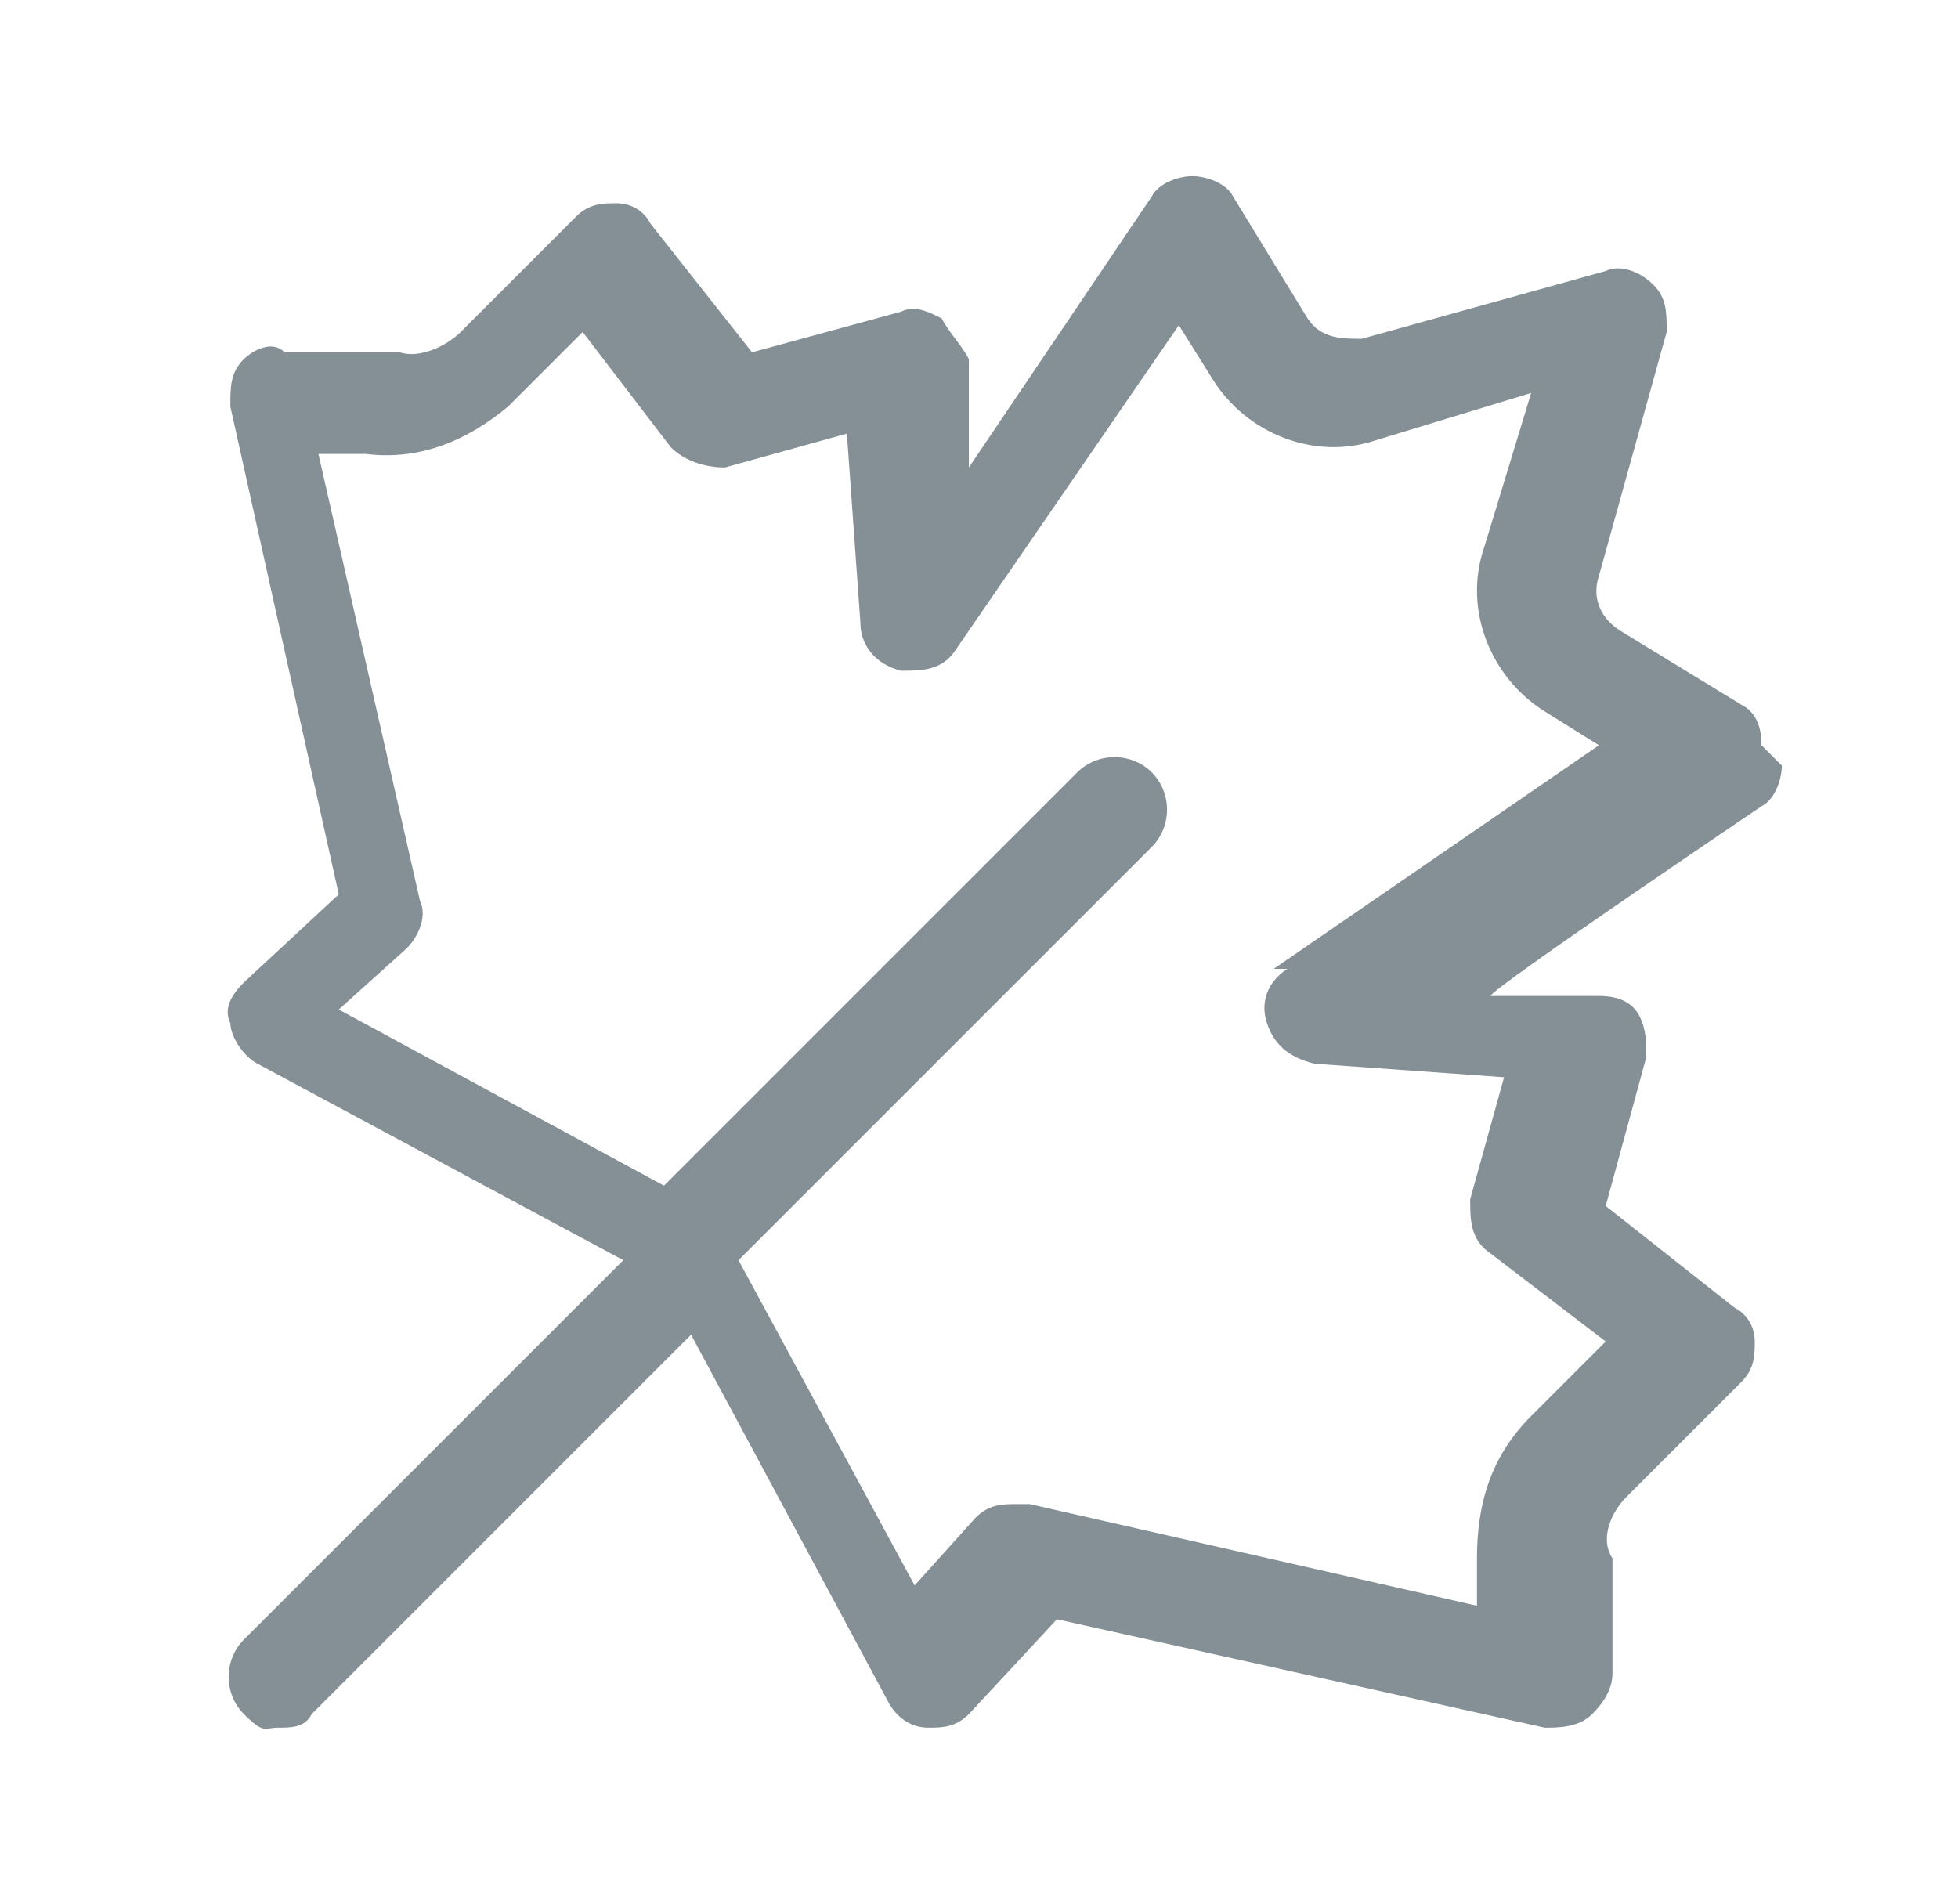 <?xml version="1.0" encoding="UTF-8"?>
<svg id="Layer_1" data-name="Layer 1" xmlns="http://www.w3.org/2000/svg" version="1.1" viewBox="0 0 28.9 28.1">
  <defs>
    <style>
      .cls-1 {
        fill: #859096;
        stroke-width: 0px;
      }
    </style>
  </defs>
  <path class="cls-1" d="M26,11c0-.3-.1-.5-.3-.6l-1.8-1.1c-.3-.2-.4-.5-.3-.8l1-3.6c0-.3,0-.5-.2-.7-.2-.2-.5-.3-.7-.2l-3.6,1c-.3,0-.6,0-.8-.3l-1.1-1.8c-.1-.2-.4-.3-.6-.3h0c-.2,0-.5.1-.6.3l-2.7,4v-1.6c-.1-.2-.3-.4-.4-.6-.2-.1-.4-.2-.6-.1l-2.2.6-1.5-1.9c-.1-.2-.3-.3-.5-.3-.2,0-.4,0-.6.2l-1.7,1.7c-.2.2-.6.4-.9.3h-1.7c-.2-.2-.5,0-.6.1-.2.2-.2.4-.2.7l1.6,7.2-1.4,1.3c-.2.2-.3.4-.2.6,0,.2.2.5.4.6l5.4,2.9-5.6,5.6c-.3.3-.3.8,0,1.1s.3.2.5.2.4,0,.5-.2l5.6-5.6,2.9,5.4c.1.2.3.4.6.4,0,0,0,0,0,0,.2,0,.4,0,.6-.2l1.3-1.4,7.2,1.6c.2,0,.5,0,.7-.2.2-.2.3-.4.3-.6v-1.7c-.2-.3,0-.7.2-.9l1.7-1.7c.2-.2.2-.4.2-.6,0-.2-.1-.4-.3-.5l-1.9-1.5.6-2.2c0-.2,0-.4-.1-.6s-.3-.3-.6-.3h-1.6c0-.1,4-2.8,4-2.8.2-.1.3-.4.3-.6ZM19,14.3c-.3.2-.4.5-.3.8s.3.5.7.6l2.8.2-.5,1.8c0,.3,0,.6.3.8l1.7,1.3-1.1,1.1c-.6.6-.8,1.3-.8,2.1v.7c0,0-6.6-1.5-6.6-1.5,0,0-.1,0-.2,0-.2,0-.4,0-.6.2l-.9,1-2.6-4.8,6.1-6.1c.3-.3.3-.8,0-1.1s-.8-.3-1.1,0l-6.1,6.1-4.8-2.6,1-.9c.2-.2.3-.5.2-.7l-1.5-6.6h.7c.8.1,1.5-.2,2.1-.7l1.1-1.1,1.3,1.7c.2.2.5.3.8.3l1.8-.5.2,2.8c0,.3.2.6.6.7.3,0,.6,0,.8-.3l3.3-4.8.5.8c.5.8,1.5,1.2,2.4.9l2.3-.7-.7,2.3c-.3.9.1,1.9.9,2.4l.8.5-4.8,3.3Z"/>
</svg>